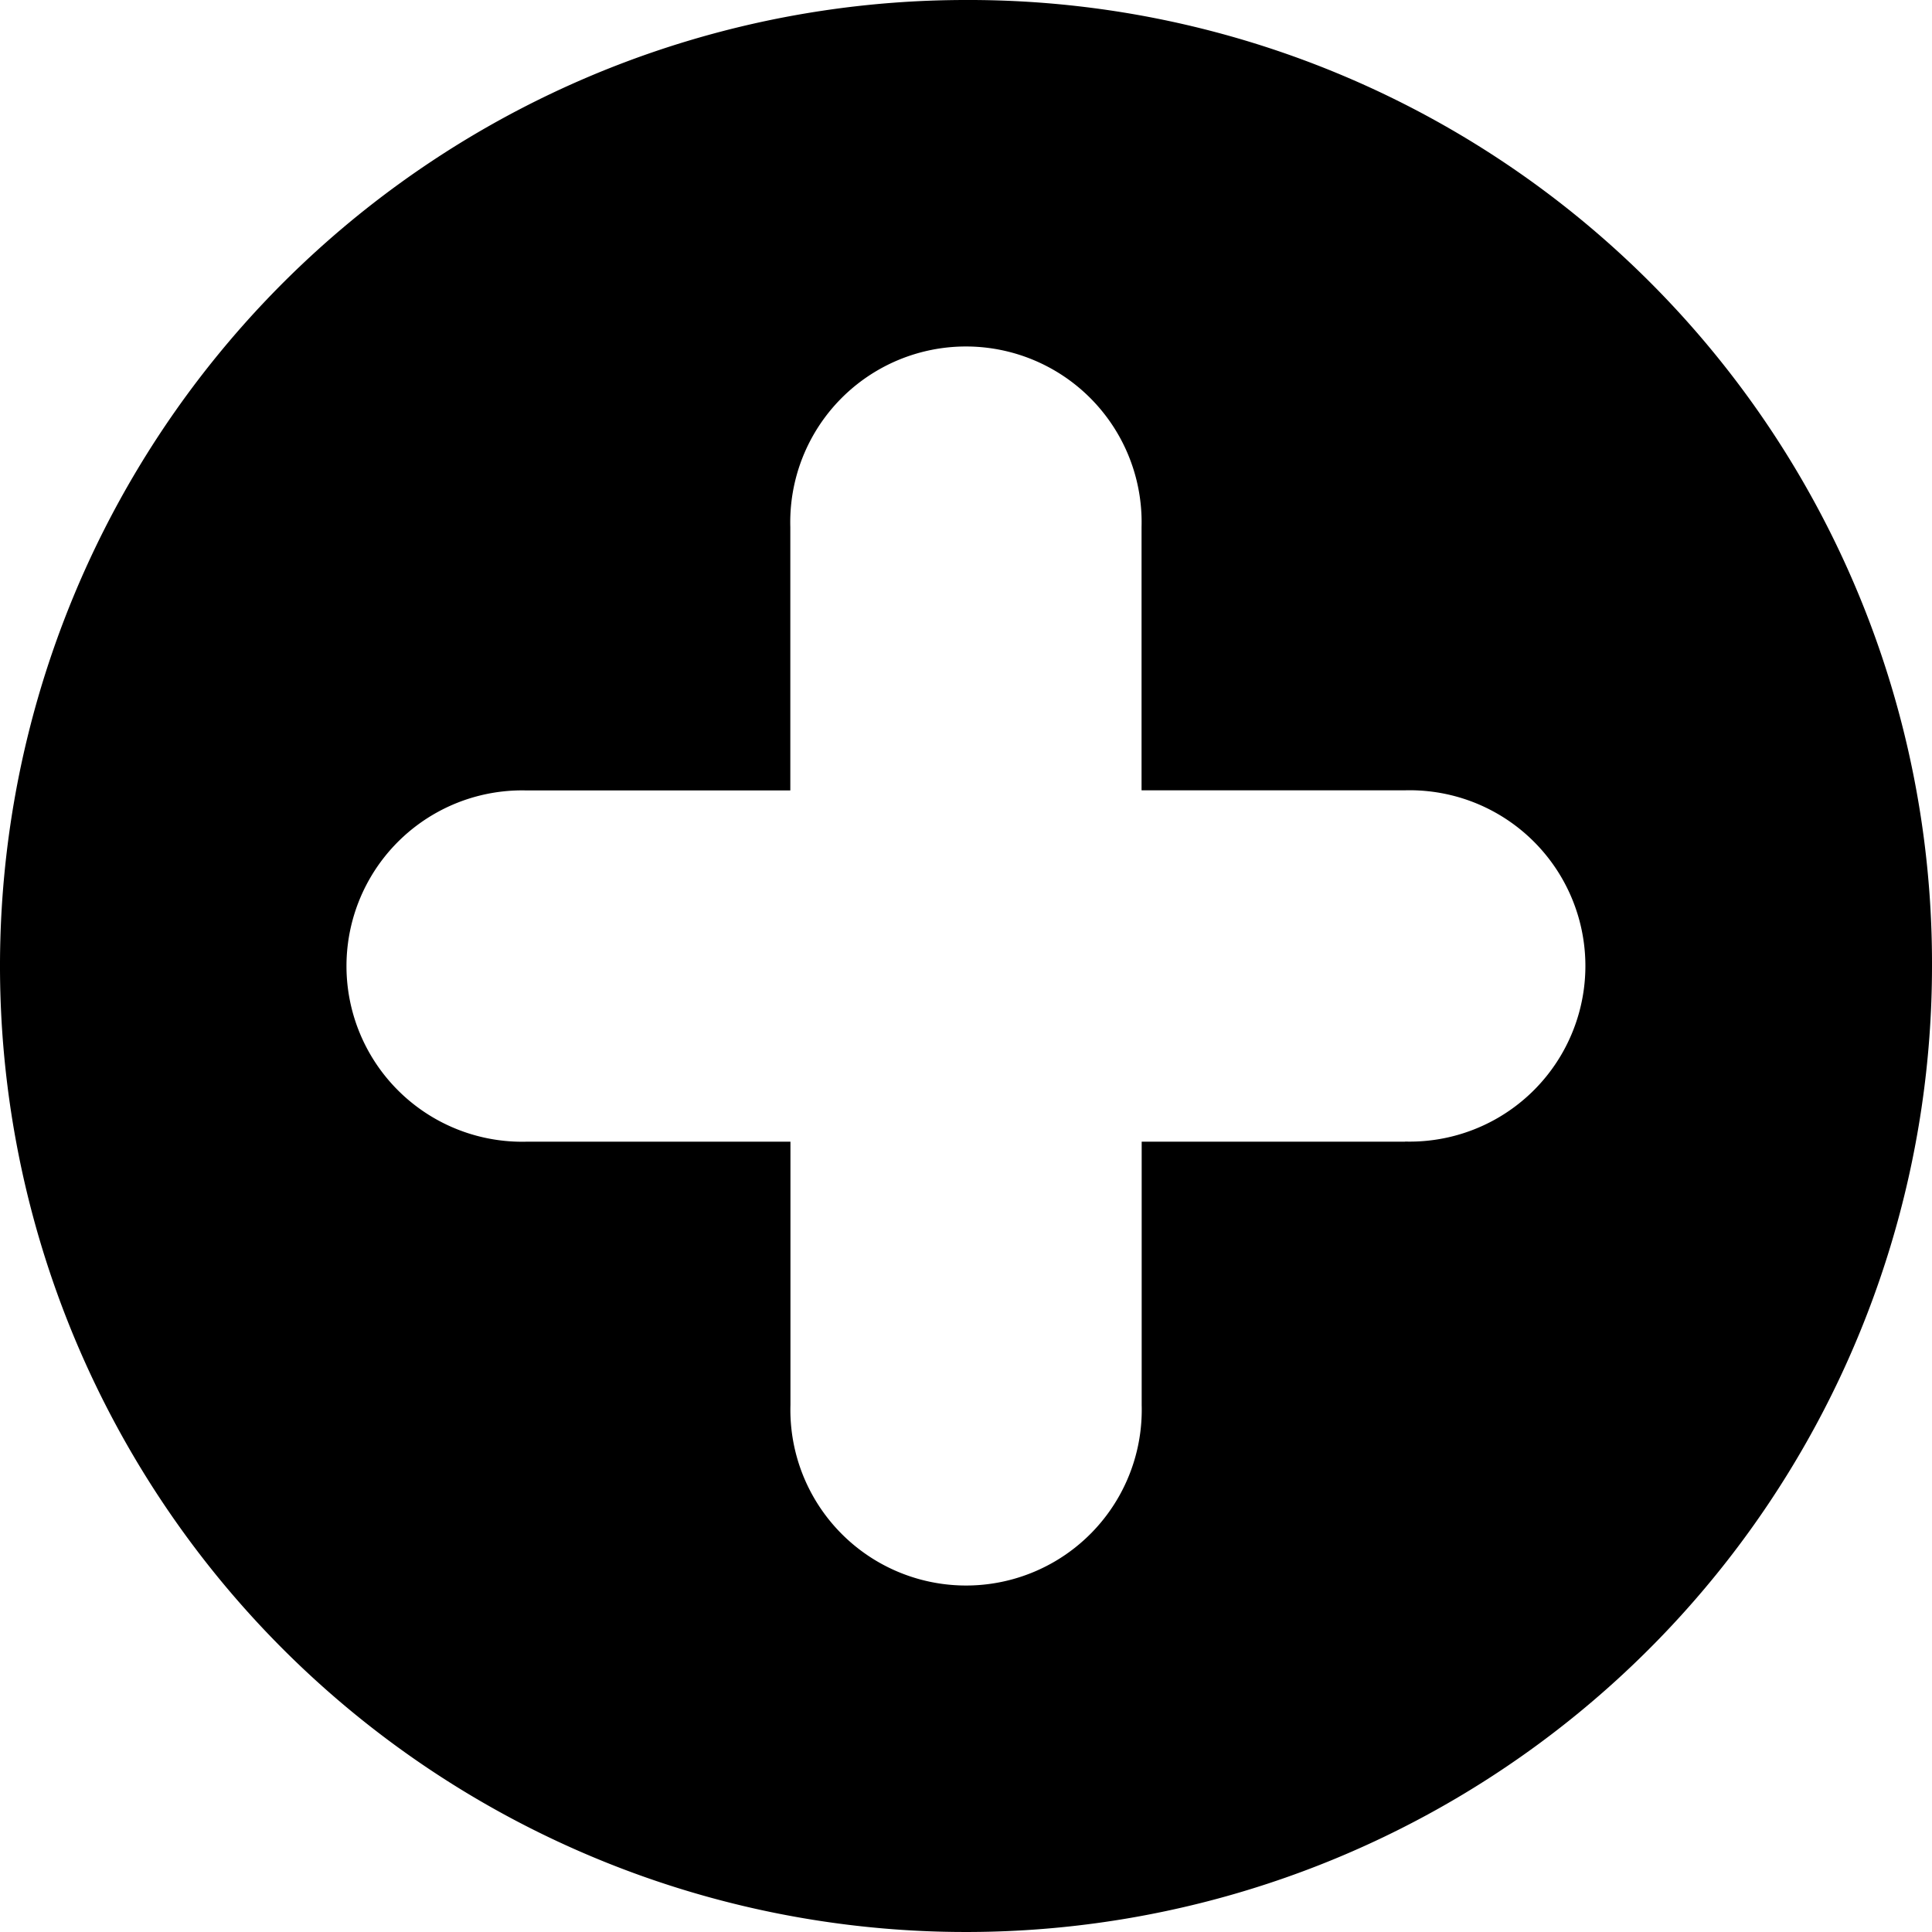 <svg xmlns="http://www.w3.org/2000/svg" width="15" height="15" viewBox="0 0 15 15">
  <g id="icons" transform="translate(-1 -1)">
    <path id="add" d="M8.5,1A7.5,7.5,0,1,0,16,8.5,7.478,7.478,0,0,0,8.5,1Zm3.409,8.864H9.864v2.045a1.364,1.364,0,1,1-2.727,0V9.864H5.091a1.364,1.364,0,1,1,0-2.727H7.136V5.091a1.364,1.364,0,1,1,2.727,0V7.136h2.045a1.364,1.364,0,1,1,0,2.727Z"/>
  </g>
</svg>
